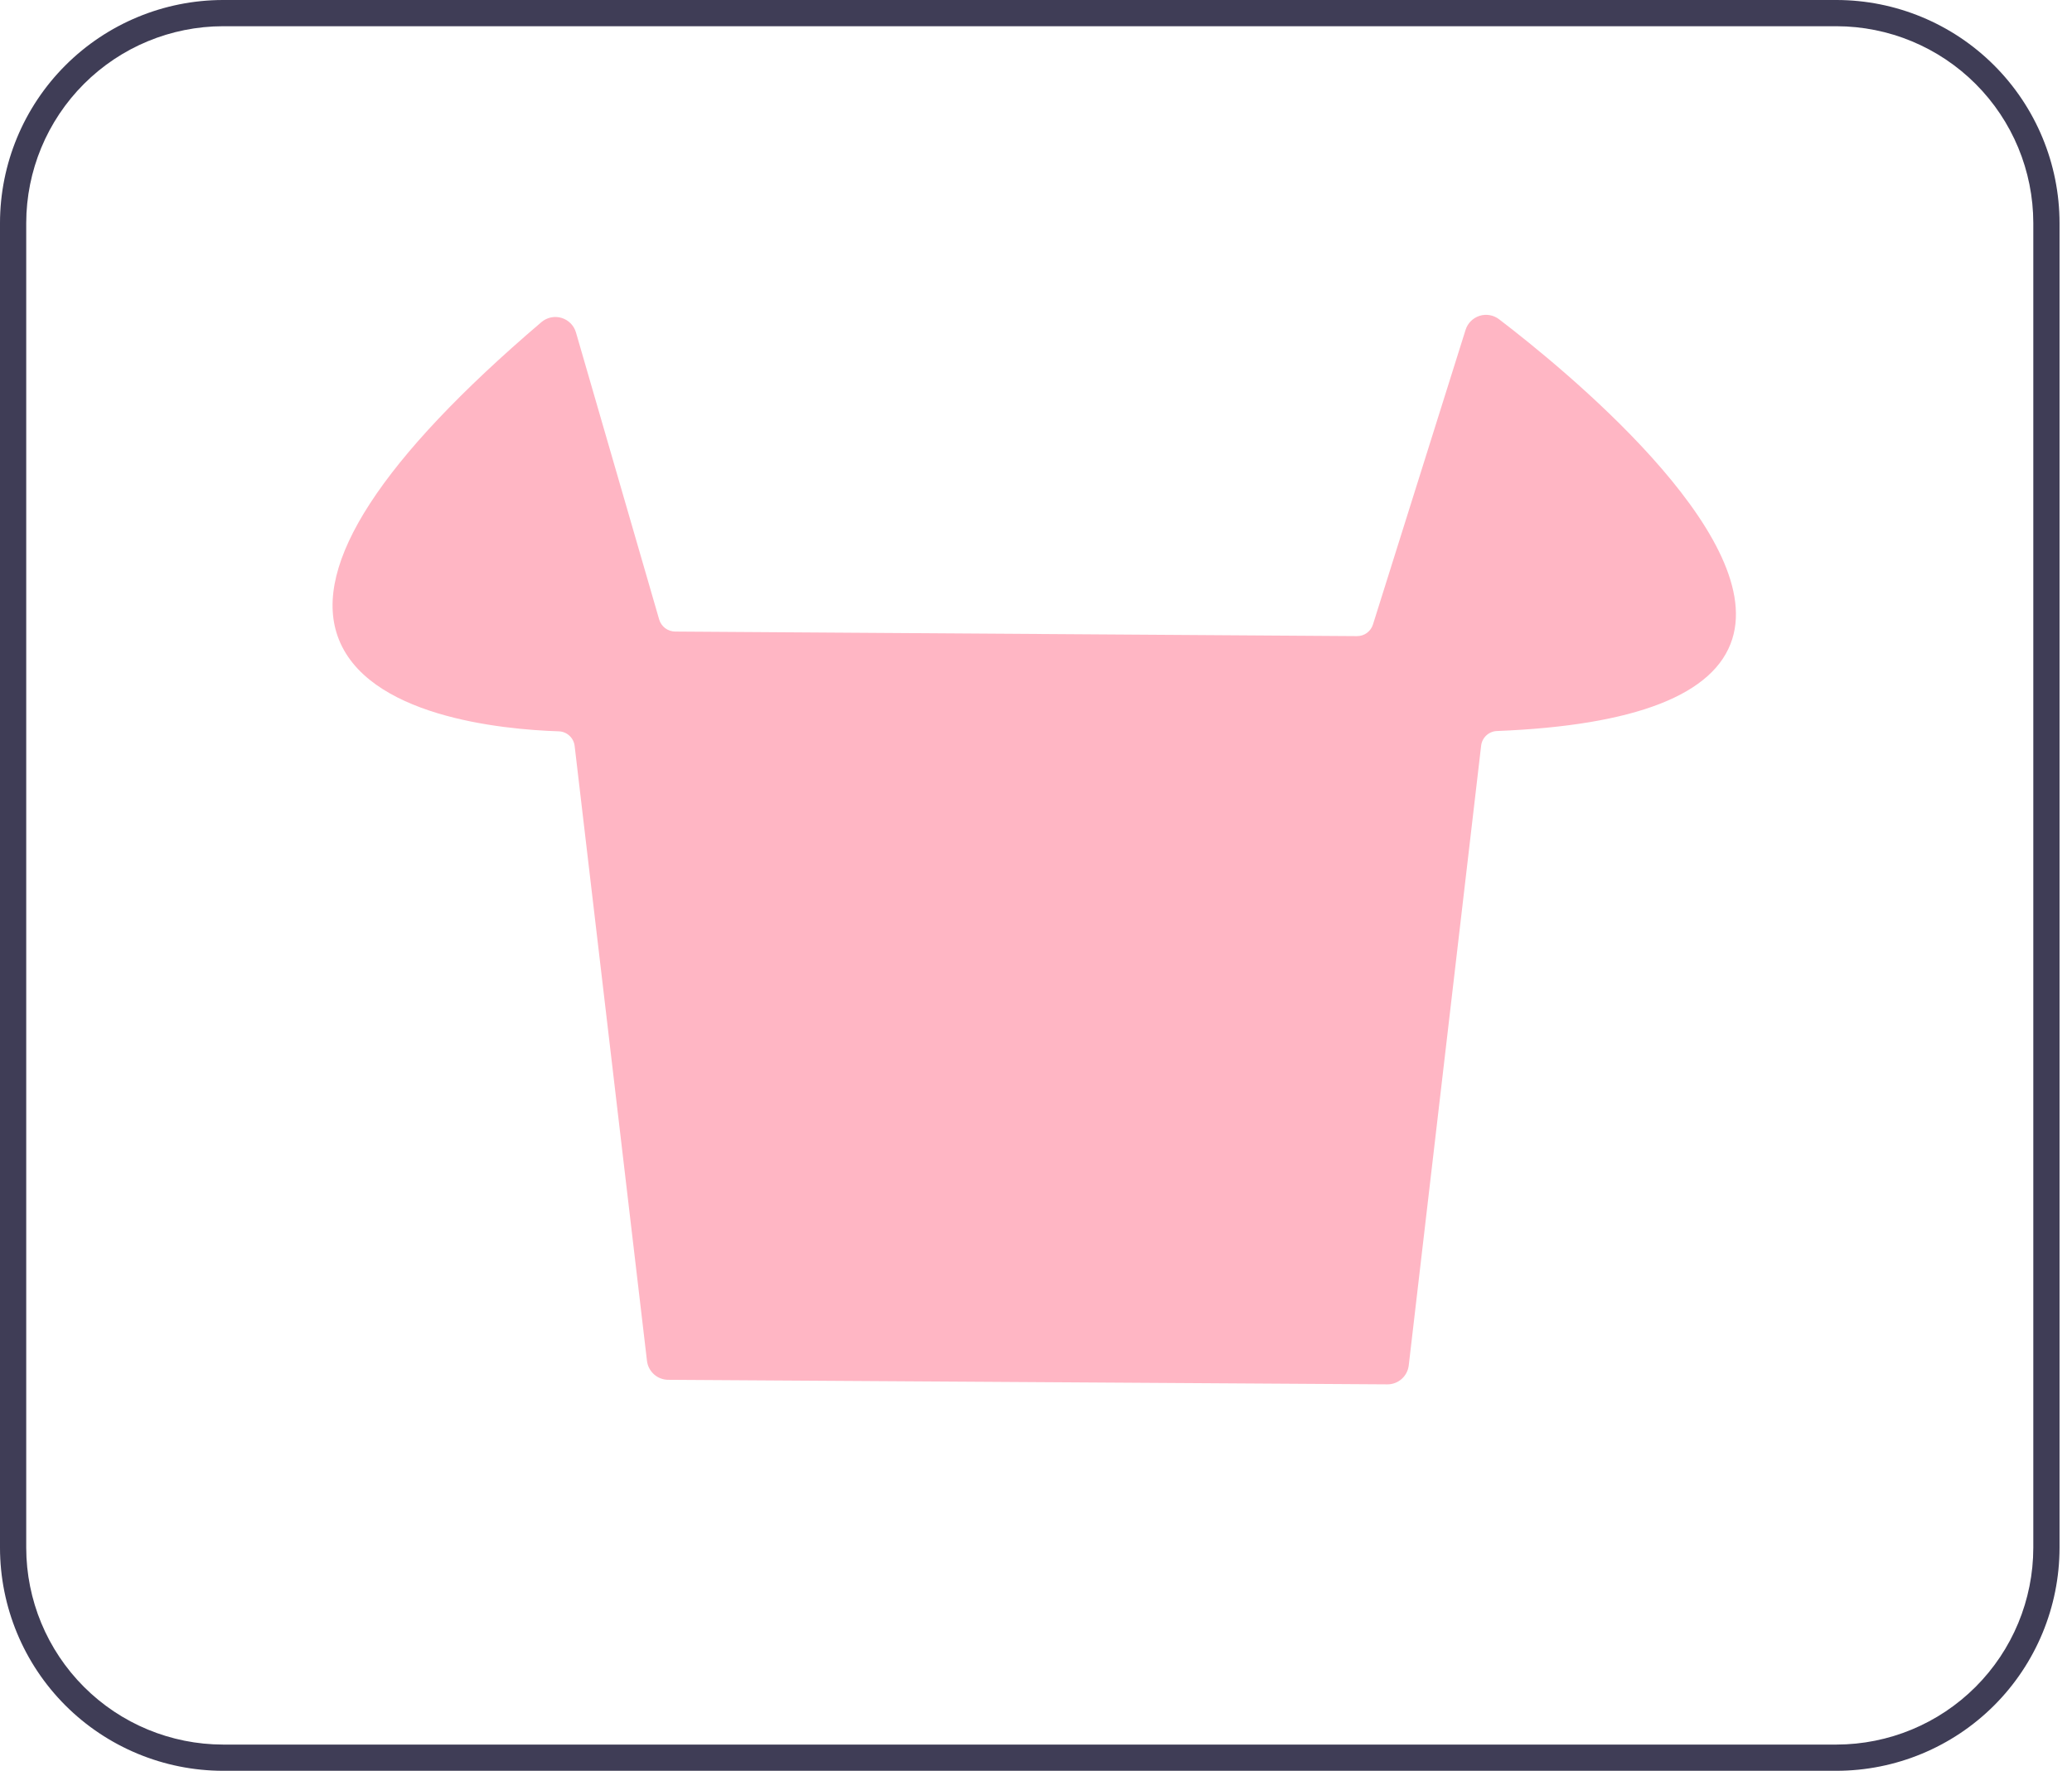 <?xml version="1.0" encoding="UTF-8"?> <svg xmlns="http://www.w3.org/2000/svg" width="117" height="100" viewBox="0 0 117 100" fill="none"> <path d="M103.704 100H12.593C9.254 99.996 6.053 98.668 3.692 96.308C1.332 93.947 0.004 90.746 0 87.407V12.593C0.004 9.254 1.332 6.053 3.692 3.692C6.053 1.332 9.254 0.004 12.593 0H103.704C107.042 0.004 110.243 1.332 112.604 3.692C114.965 6.053 116.293 9.254 116.296 12.593V87.407C116.293 90.746 114.965 93.947 112.604 96.308C110.243 98.668 107.042 99.996 103.704 100ZM12.593 1.481C9.647 1.485 6.823 2.657 4.74 4.74C2.657 6.823 1.485 9.647 1.481 12.593V87.407C1.485 90.353 2.657 93.177 4.74 95.26C6.823 97.344 9.647 98.515 12.593 98.519H103.704C106.65 98.515 109.474 97.344 111.557 95.26C113.64 93.177 114.811 90.353 114.815 87.407V12.593C114.811 9.647 113.64 6.823 111.557 4.74C109.474 2.657 106.65 1.485 103.704 1.481H12.593Z" fill="#3F3D56"></path> <path d="M78.345 78.177H78.337L37.729 77.92C37.433 77.918 37.149 77.808 36.929 77.611C36.709 77.414 36.568 77.144 36.533 76.851L32.449 42.13C32.424 41.906 32.319 41.698 32.153 41.546C31.987 41.393 31.772 41.305 31.547 41.299C28.323 41.194 20.653 40.459 19.063 35.919C17.648 31.875 21.52 25.911 30.571 18.192C30.725 18.06 30.909 17.969 31.108 17.927C31.306 17.885 31.511 17.893 31.706 17.951C31.9 18.009 32.076 18.115 32.219 18.258C32.362 18.402 32.467 18.579 32.523 18.774L37.222 34.985C37.279 35.179 37.398 35.35 37.559 35.473C37.721 35.595 37.918 35.663 38.121 35.665L76.623 35.923C76.825 35.925 77.022 35.862 77.185 35.743C77.348 35.624 77.469 35.456 77.528 35.264L82.757 18.628C82.815 18.442 82.917 18.273 83.054 18.136C83.192 17.998 83.36 17.895 83.546 17.836C83.731 17.777 83.928 17.764 84.119 17.797C84.311 17.831 84.492 17.91 84.647 18.028C88.214 20.753 99.707 30.107 97.815 36.09C96.825 39.224 92.356 40.97 84.534 41.282C84.309 41.289 84.095 41.377 83.93 41.53C83.765 41.683 83.66 41.889 83.635 42.113L79.548 77.106C79.513 77.401 79.372 77.674 79.15 77.871C78.928 78.069 78.642 78.178 78.345 78.177Z" fill="#FFB6C4"></path> </svg> 